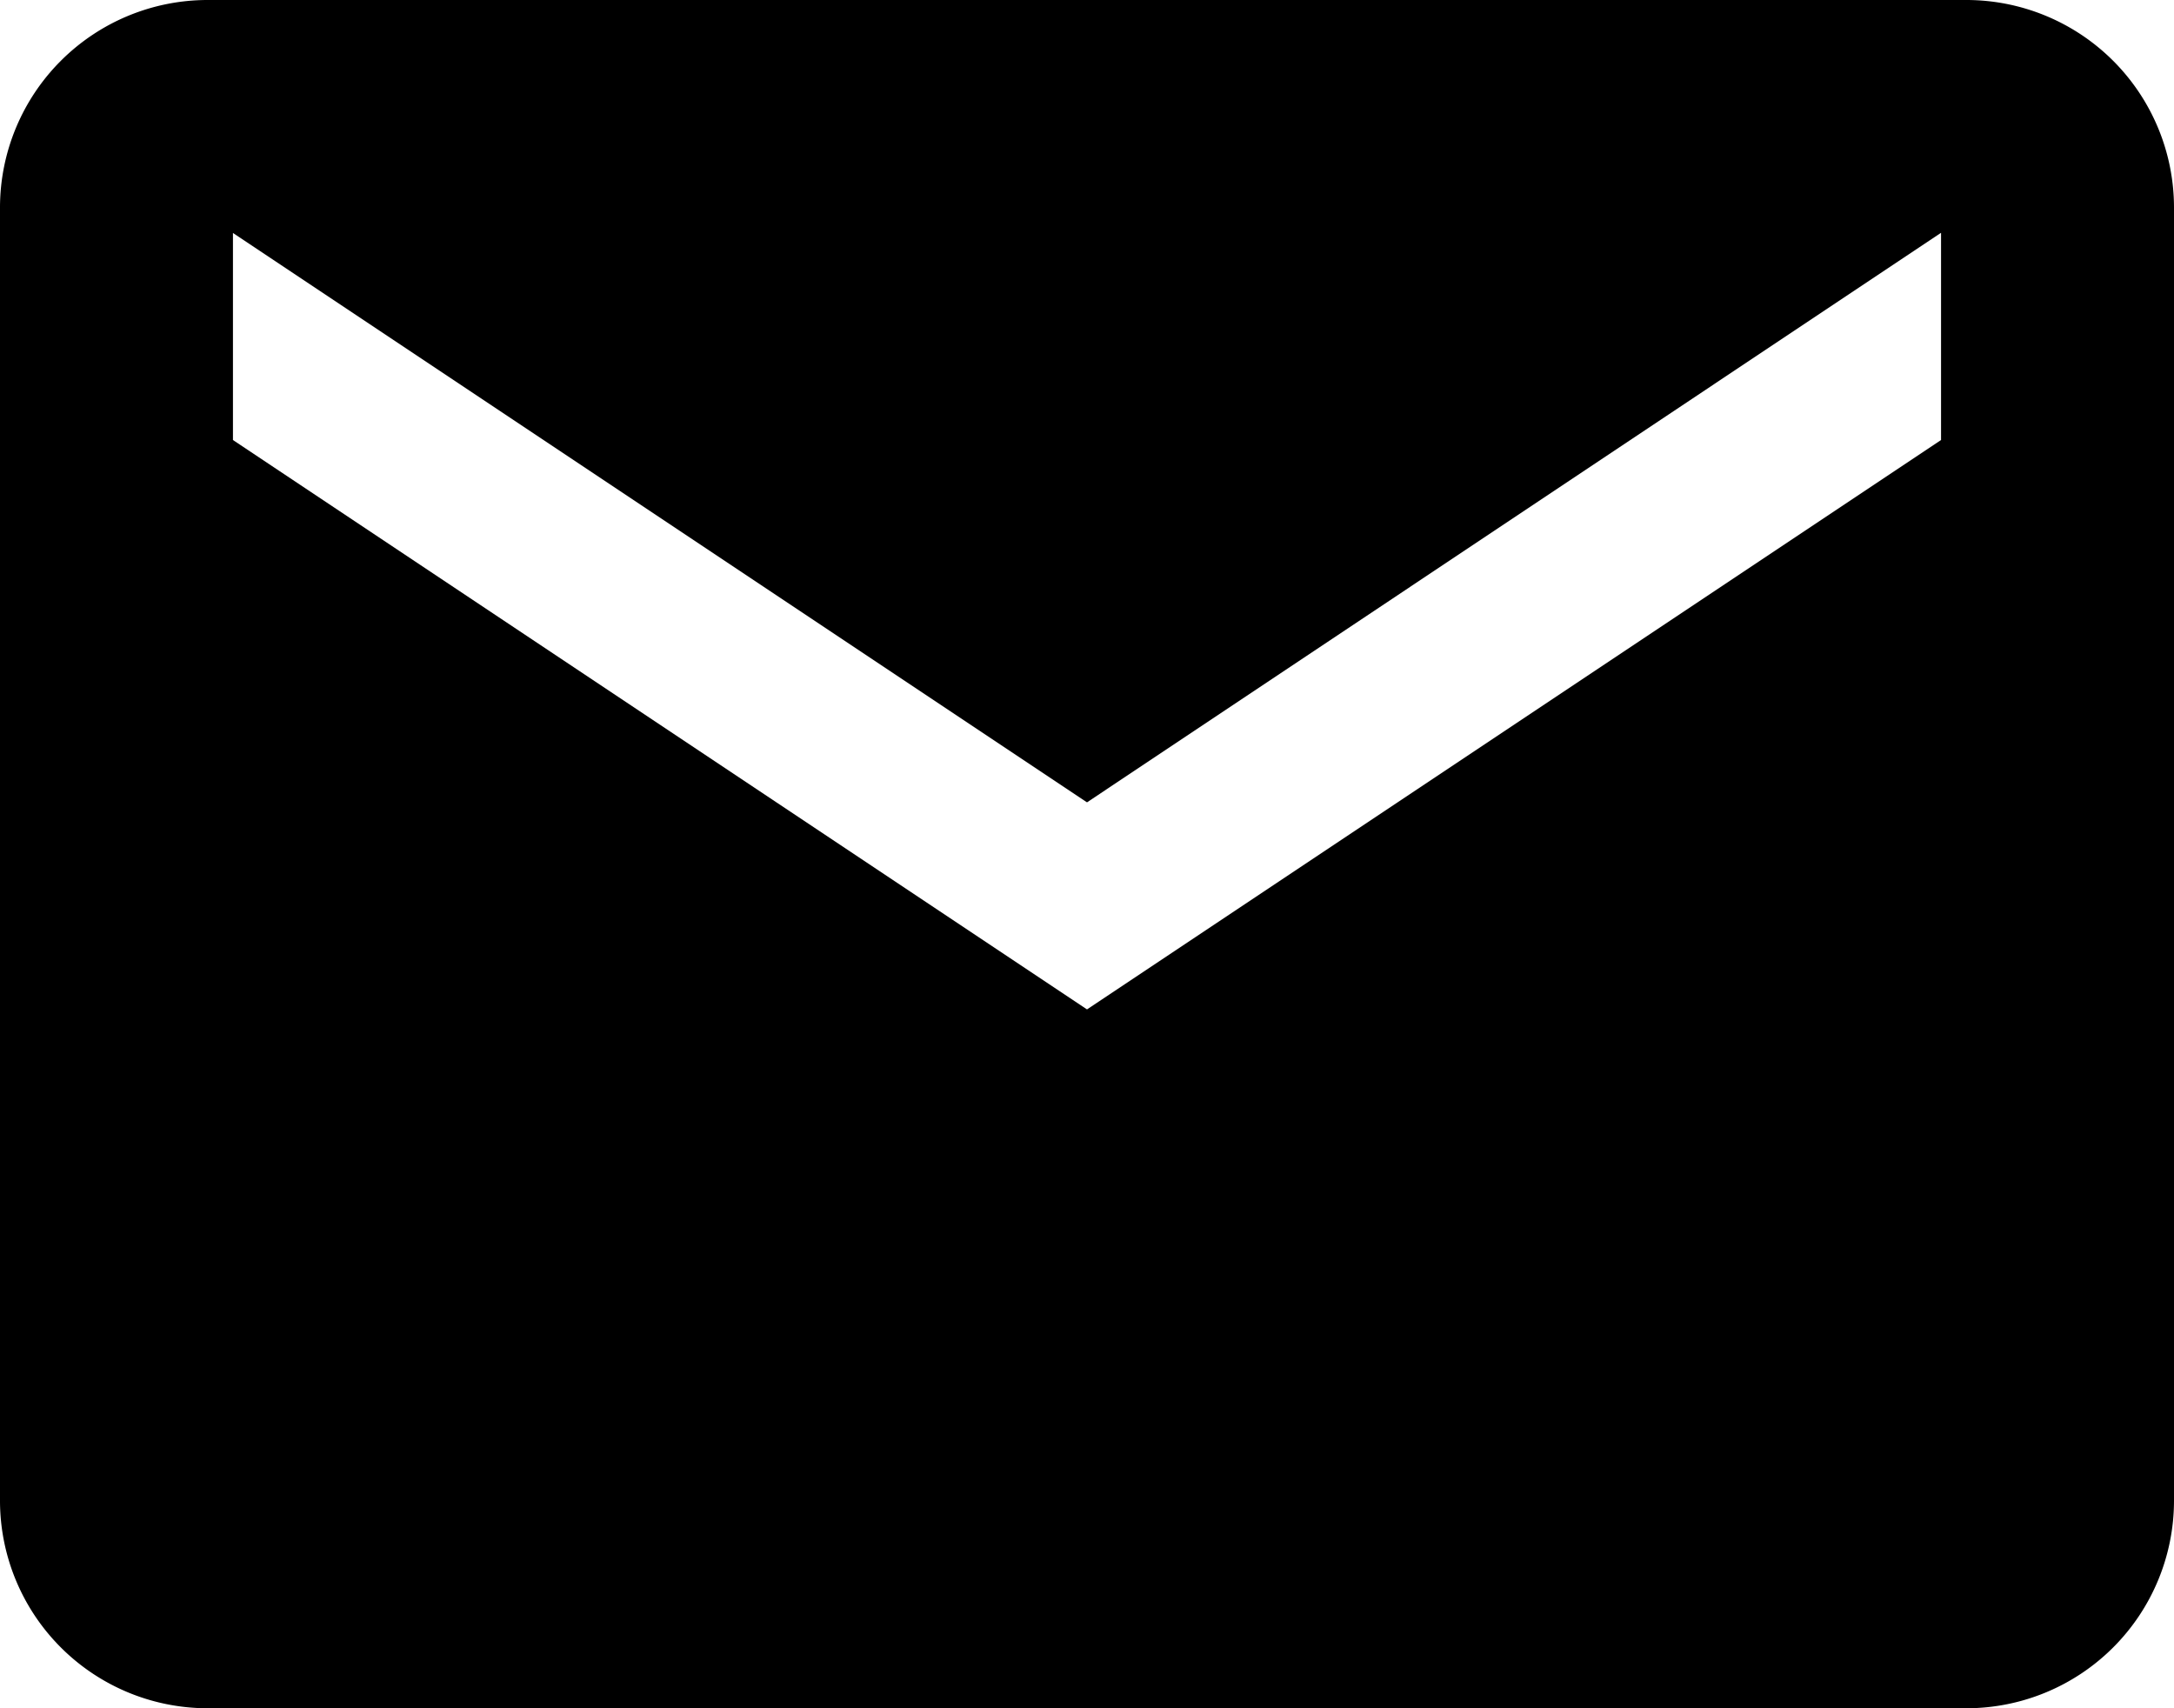 <svg xmlns="http://www.w3.org/2000/svg" width="35.5" height="27.893" viewBox="0 0 35.5 27.893">
  <path id="Icon_ionic-md-mail" data-name="Icon ionic-md-mail" d="M34.369,5.625H5.631A3.391,3.391,0,0,0,2.25,9.006V30.137a3.391,3.391,0,0,0,3.381,3.381H34.369a3.391,3.391,0,0,0,3.381-3.381V9.006A3.391,3.391,0,0,0,34.369,5.625Zm-.423,7.185L20,22.107,6.054,12.81V9.429L20,18.726l13.946-9.3Z" transform="translate(-2.25 -5.625)"/>
</svg>
